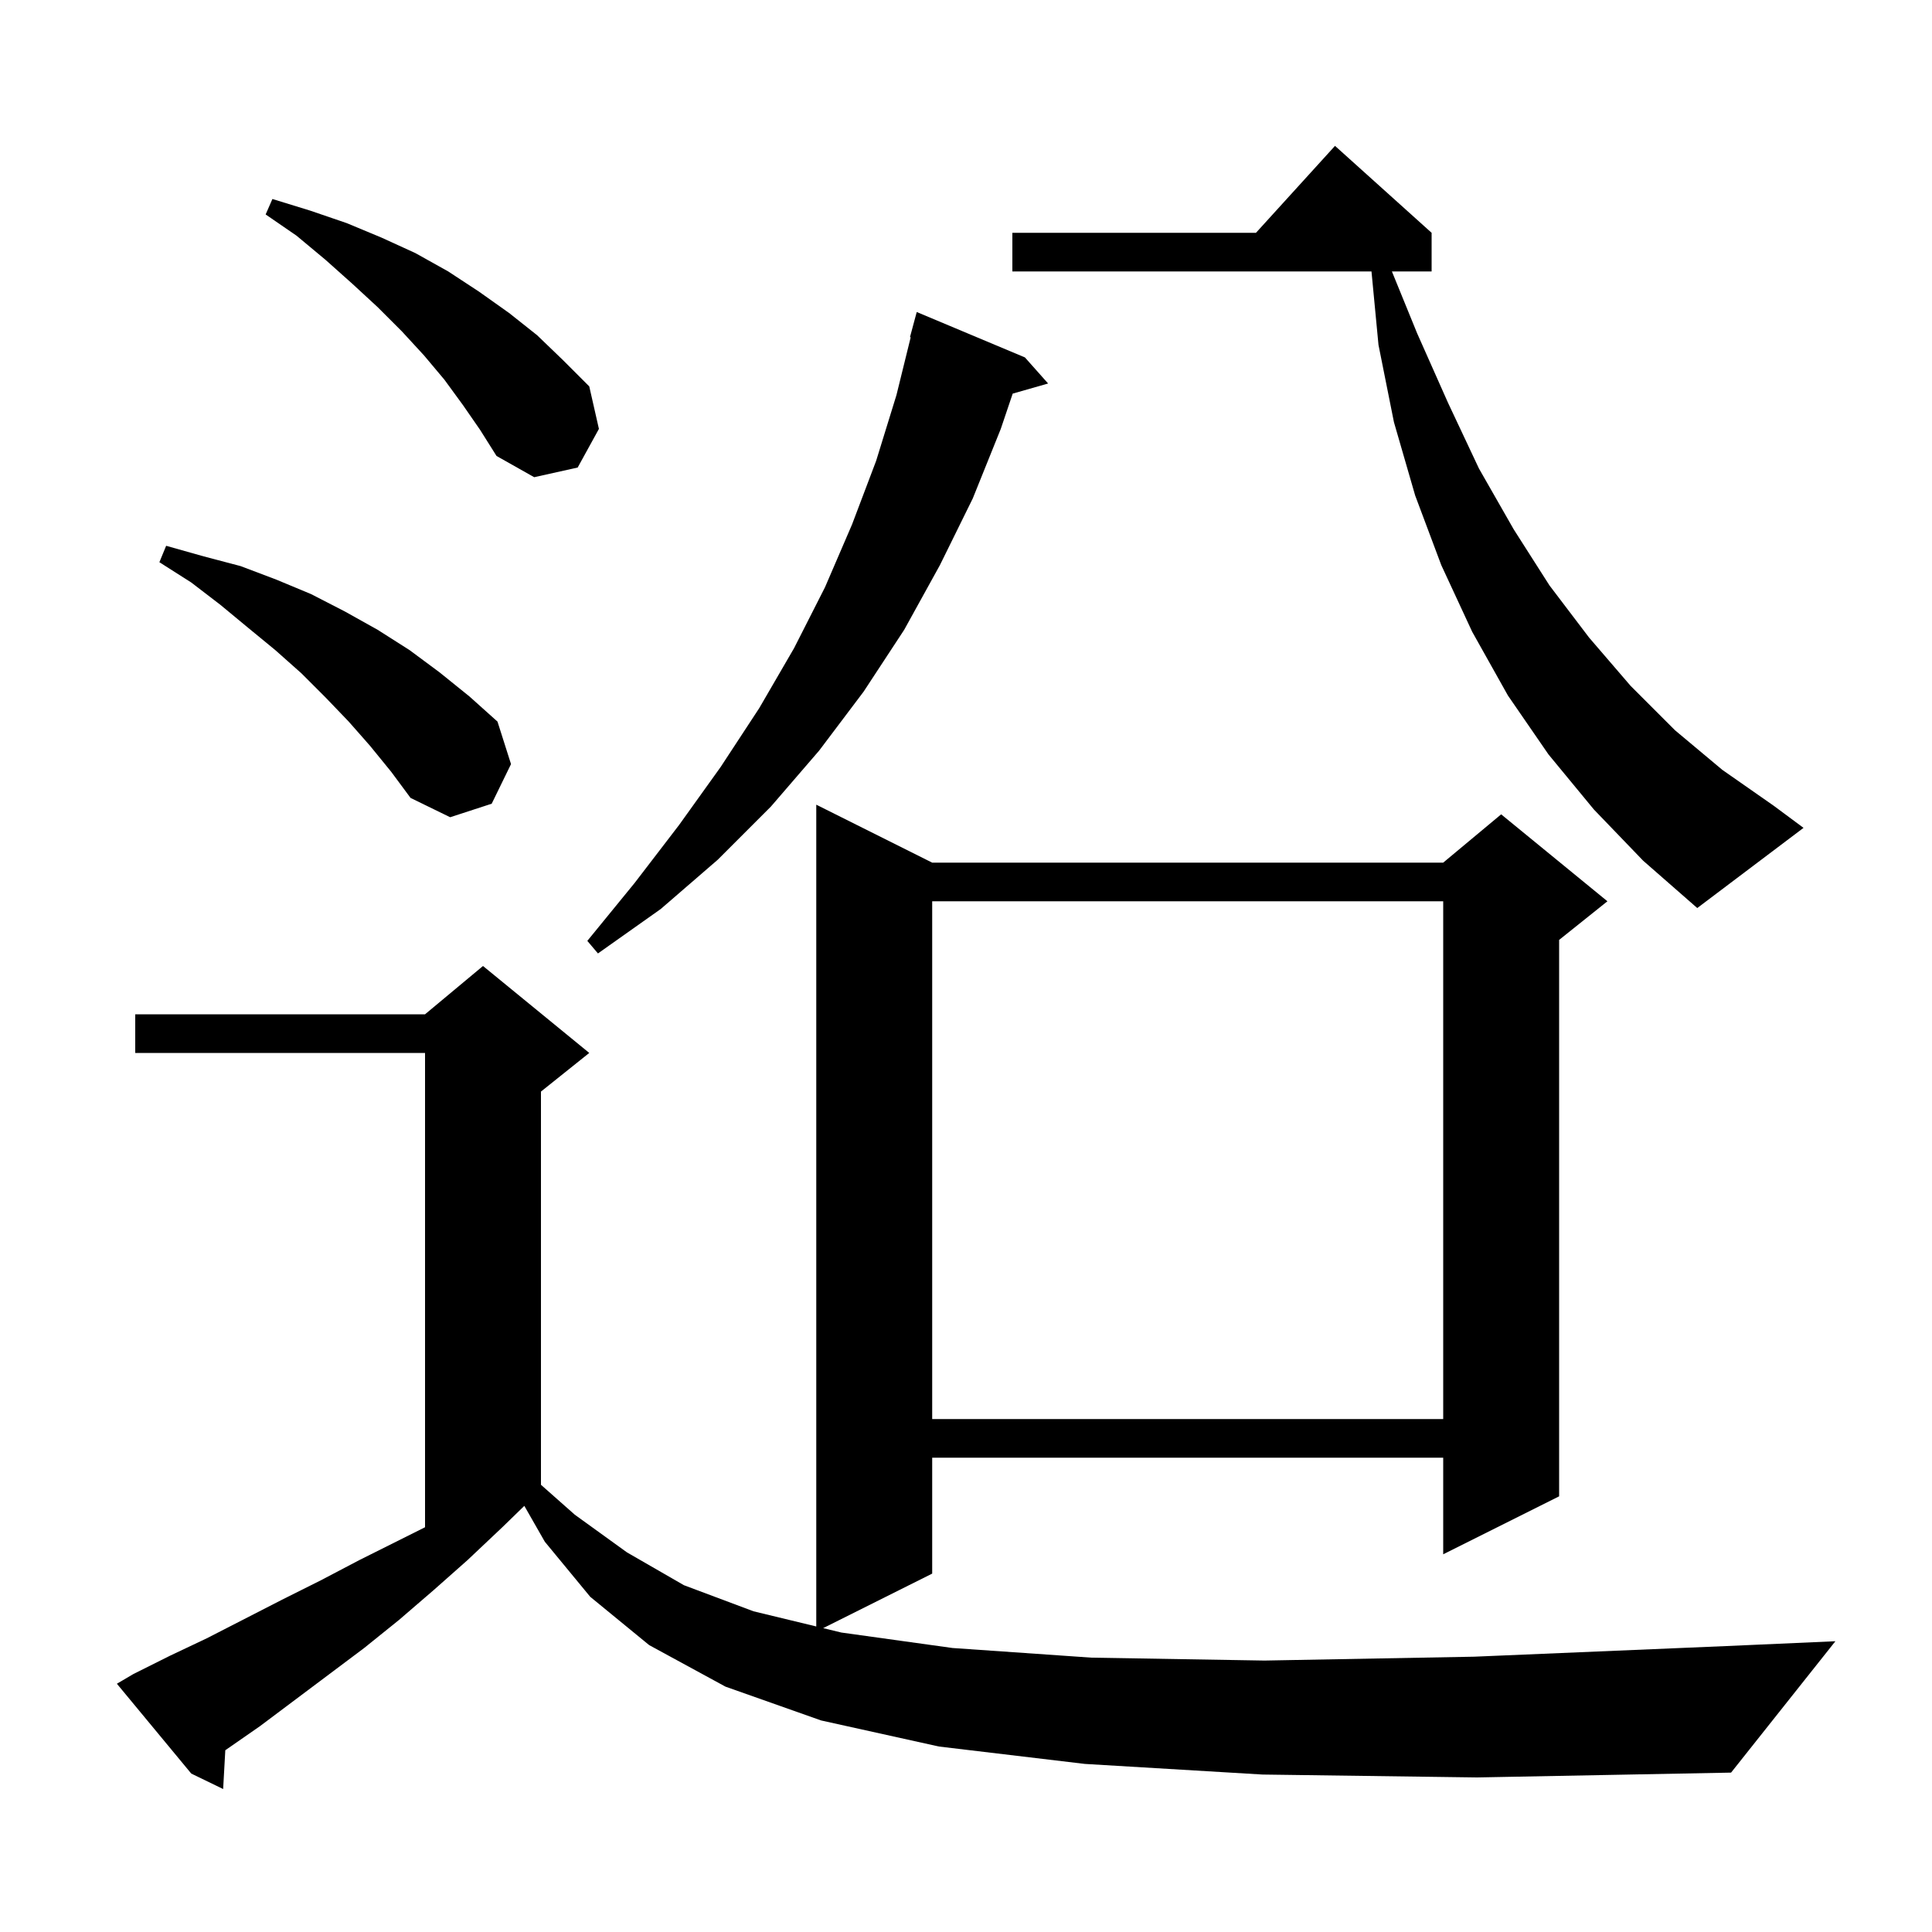 <svg xmlns="http://www.w3.org/2000/svg" xmlns:xlink="http://www.w3.org/1999/xlink" version="1.1" baseProfile="full" viewBox="0 0 200 200" width="200" height="200"><g fill="currentColor"><path d="M 130.7 183.7 L 112.3 182.6 L 97.2 180.8 L 85.0 178.1 L 75.1 174.6 L 67.2 170.3 L 61.1 165.3 L 56.4 159.6 L 54.278 155.887 L 52.0 158.1 L 48.4 161.5 L 44.9 164.6 L 41.3 167.7 L 37.7 170.6 L 26.9 178.7 L 23.323 181.184 L 23.1 185.2 L 19.8 183.6 L 12.1 174.3 L 13.8 173.3 L 17.6 171.4 L 21.4 169.6 L 29.2 165.6 L 33.2 163.6 L 37.2 161.5 L 44.0 158.1 L 44.0 109.0 L 14.0 109.0 L 14.0 105.0 L 44.0 105.0 L 50.0 100.0 L 61.0 109.0 L 56.0 113.0 L 56.0 153.704 L 59.5 156.8 L 64.9 160.7 L 70.8 164.1 L 78.0 166.8 L 84.5 168.371 L 84.5 83.3 L 96.5 89.3 L 149.4 89.3 L 155.4 84.3 L 166.4 93.3 L 161.4 97.3 L 161.4 154.9 L 149.4 160.9 L 149.4 150.9 L 96.5 150.9 L 96.5 162.9 L 85.213 168.544 L 87.1 169.0 L 98.6 170.6 L 113.0 171.6 L 130.9 171.9 L 152.6 171.5 L 178.7 170.4 L 190.0 169.9 L 179.2 183.5 L 152.9 184.0 Z M 96.5 93.3 L 96.5 146.9 L 149.4 146.9 L 149.4 93.3 Z M 106.1 37.0 L 108.5 39.7 L 104.834 40.747 L 103.6 44.4 L 100.7 51.6 L 97.3 58.5 L 93.6 65.2 L 89.4 71.6 L 84.8 77.7 L 79.8 83.5 L 74.3 89.0 L 68.4 94.1 L 61.9 98.7 L 60.8 97.4 L 65.7 91.4 L 70.3 85.4 L 74.6 79.4 L 78.6 73.3 L 82.2 67.1 L 85.4 60.8 L 88.2 54.3 L 90.7 47.7 L 92.8 40.9 L 94.275 34.913 L 94.2 34.9 L 94.9 32.3 Z M 165.0 83.8 L 160.3 78.1 L 156.1 72.0 L 152.4 65.4 L 149.2 58.5 L 146.5 51.3 L 144.3 43.7 L 142.7 35.7 L 141.976 28.1 L 104.8 28.1 L 104.8 24.1 L 130.018 24.1 L 138.2 15.1 L 148.2 24.1 L 148.2 28.1 L 144.089 28.1 L 146.7 34.5 L 149.9 41.7 L 153.1 48.5 L 156.7 54.8 L 160.4 60.6 L 164.5 66.0 L 168.8 71.0 L 173.4 75.6 L 178.3 79.7 L 183.6 83.4 L 186.7 85.7 L 175.7 94.0 L 170.1 89.1 Z M 38.3 77.2 L 36.1 74.7 L 33.7 72.2 L 31.2 69.7 L 28.5 67.3 L 25.7 65.0 L 22.8 62.6 L 19.8 60.3 L 16.5 58.2 L 17.2 56.5 L 21.1 57.6 L 24.9 58.6 L 28.6 60.0 L 32.2 61.5 L 35.7 63.3 L 39.1 65.2 L 42.4 67.3 L 45.5 69.6 L 48.6 72.1 L 51.5 74.7 L 52.9 79.1 L 50.9 83.2 L 46.6 84.6 L 42.5 82.6 L 40.5 79.9 Z M 47.9 41.9 L 46.0 39.3 L 43.9 36.8 L 41.6 34.3 L 39.1 31.8 L 36.5 29.4 L 33.7 26.9 L 30.7 24.4 L 27.5 22.2 L 28.2 20.6 L 32.1 21.8 L 35.9 23.1 L 39.5 24.6 L 43.0 26.2 L 46.4 28.1 L 49.6 30.2 L 52.7 32.4 L 55.6 34.7 L 58.3 37.3 L 61.0 40.0 L 62.0 44.4 L 59.8 48.4 L 55.3 49.4 L 51.4 47.2 L 49.7 44.5 Z "/></g></svg>